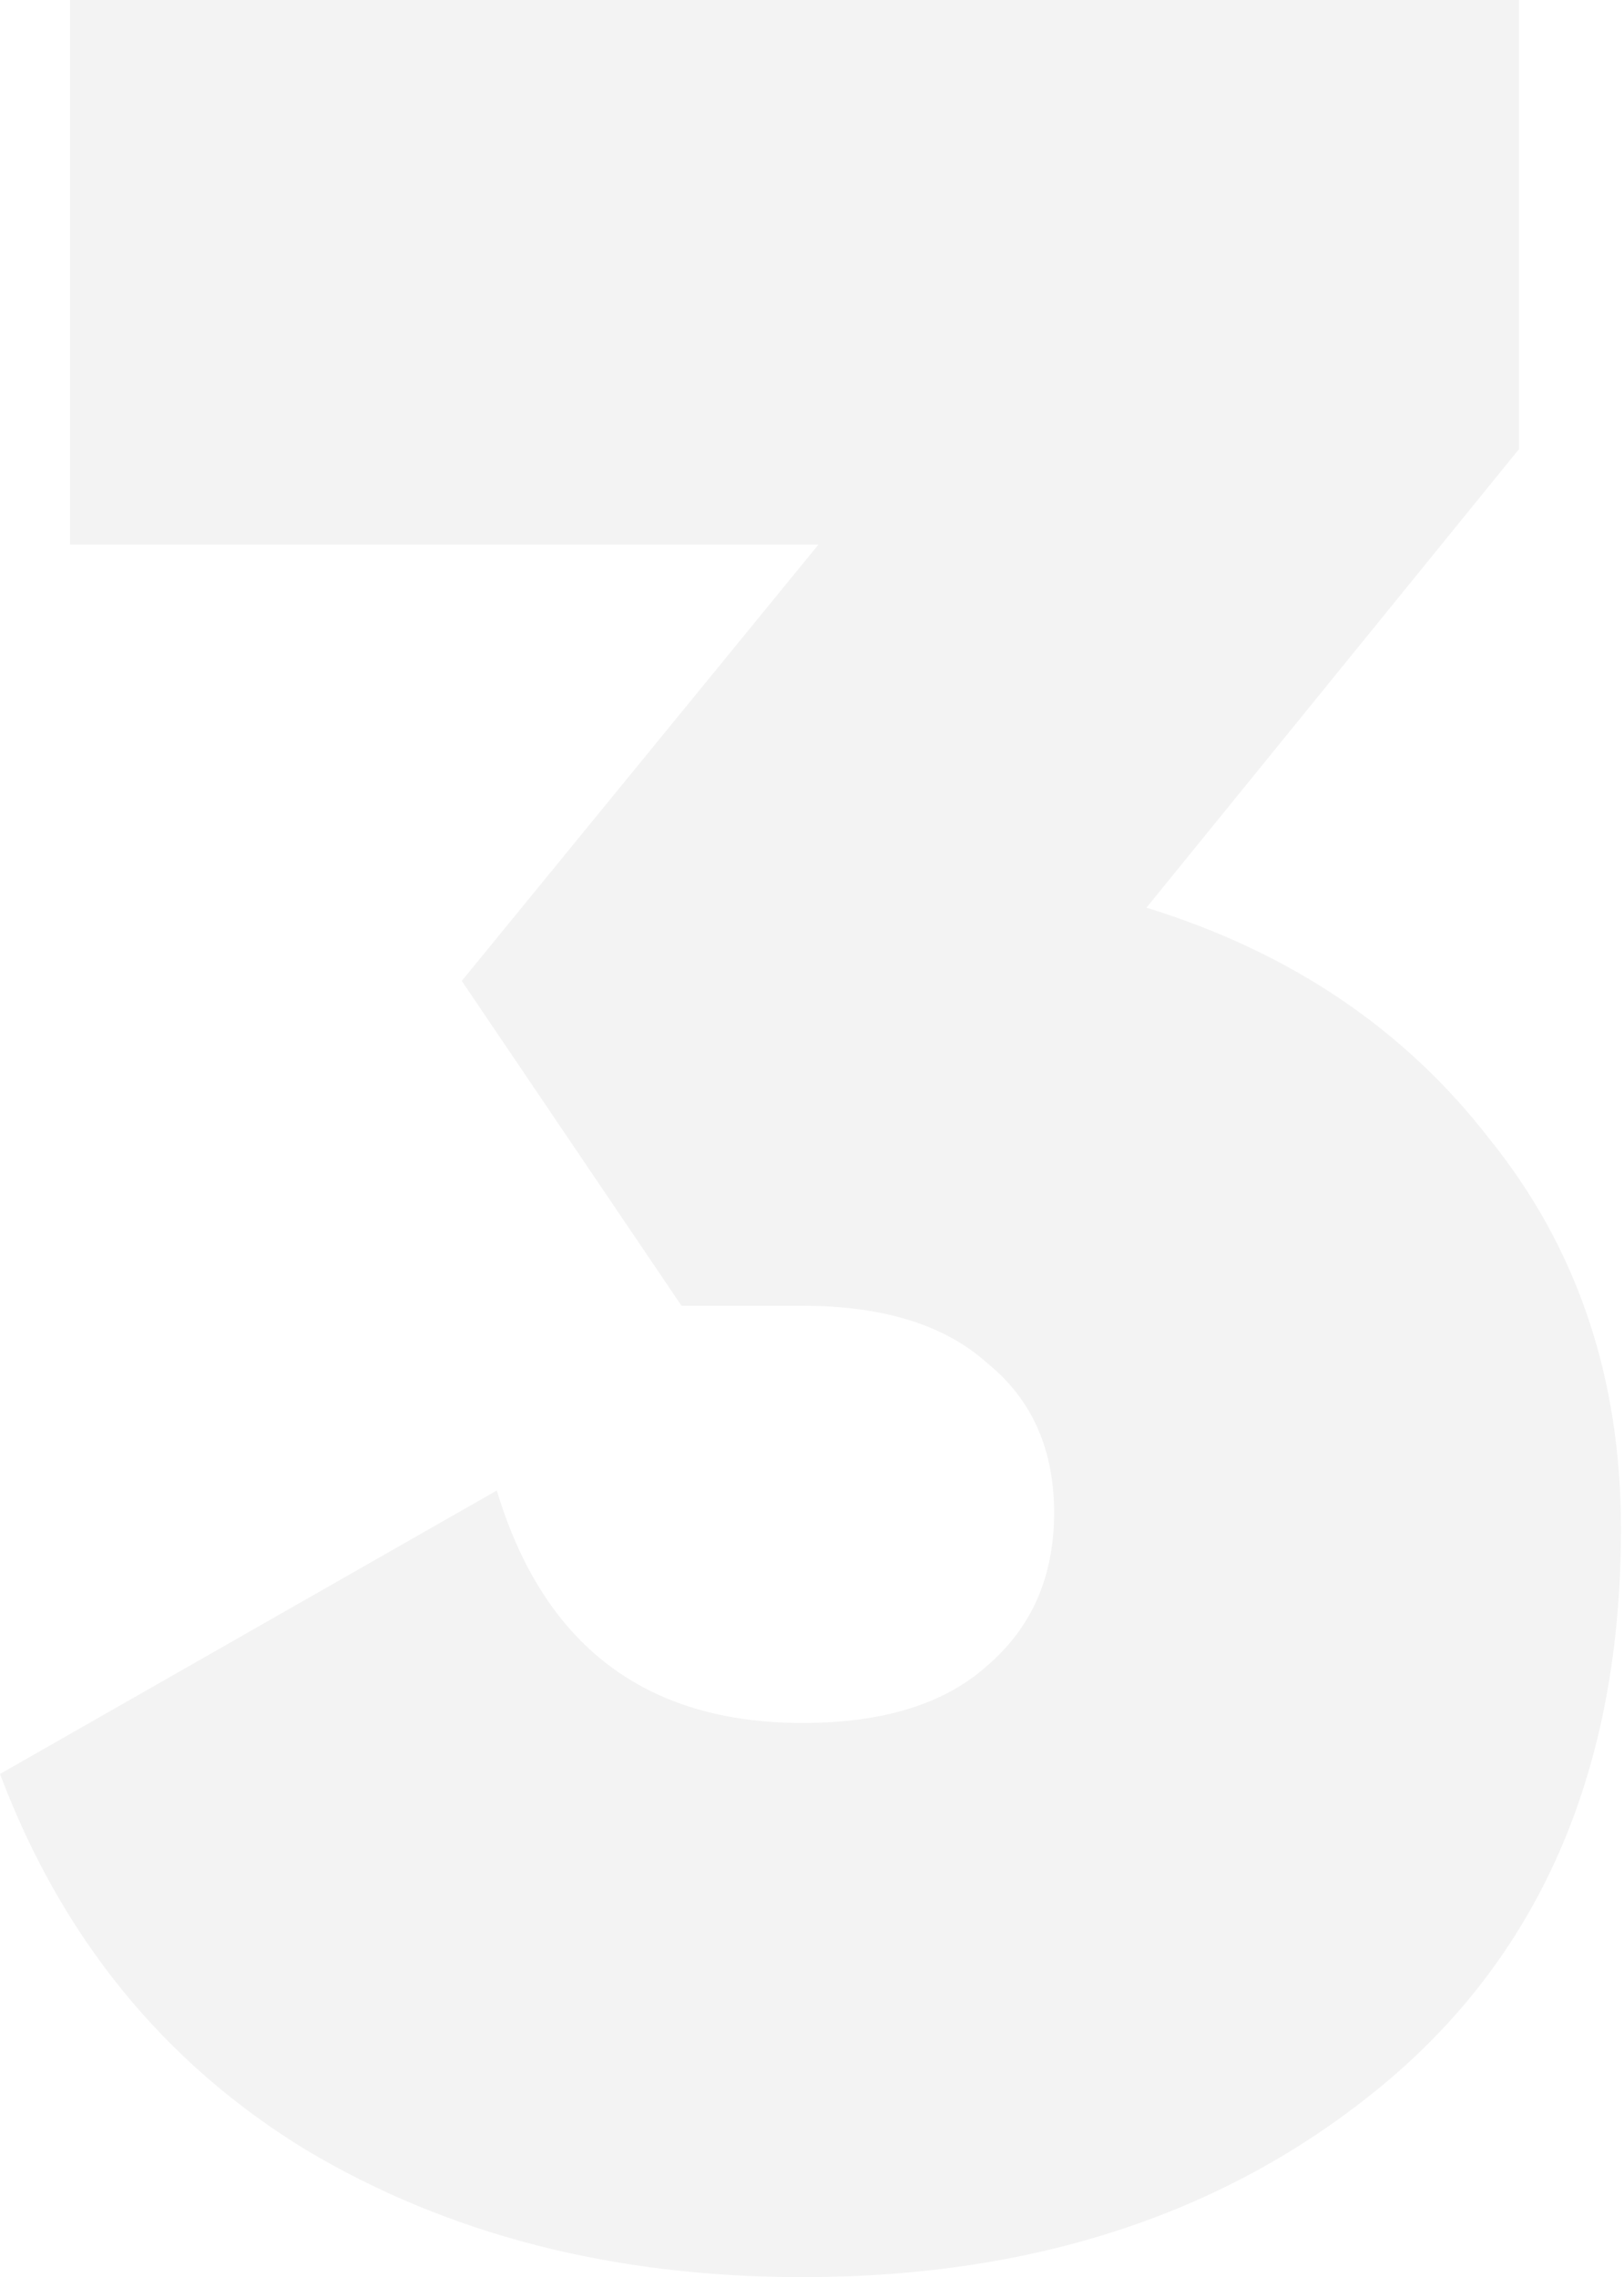 <svg width="97" height="136" viewBox="0 0 97 136" fill="none" xmlns="http://www.w3.org/2000/svg">
<path opacity="0.05" d="M90.732 26.82L68.477 54.211C77.1 56.874 83.948 61.502 89.02 68.097C94.219 74.564 96.819 82.299 96.819 91.303C96.819 105.505 92.127 116.538 82.743 124.4C73.486 132.135 61.883 136.003 47.934 136.003C36.648 136.003 26.757 133.467 18.261 128.394C9.764 123.195 3.677 115.713 0 105.949L29.673 89.02C32.463 98.277 38.55 102.906 47.934 102.906C52.753 102.906 56.43 101.764 58.966 99.482C61.629 97.199 62.961 94.156 62.961 90.352C62.961 86.547 61.629 83.567 58.966 81.412C56.43 79.129 52.753 77.988 47.934 77.988H40.706L27.581 58.586L48.885 32.527H4.185V0H90.732V26.82Z" fill="black"/>
</svg>
